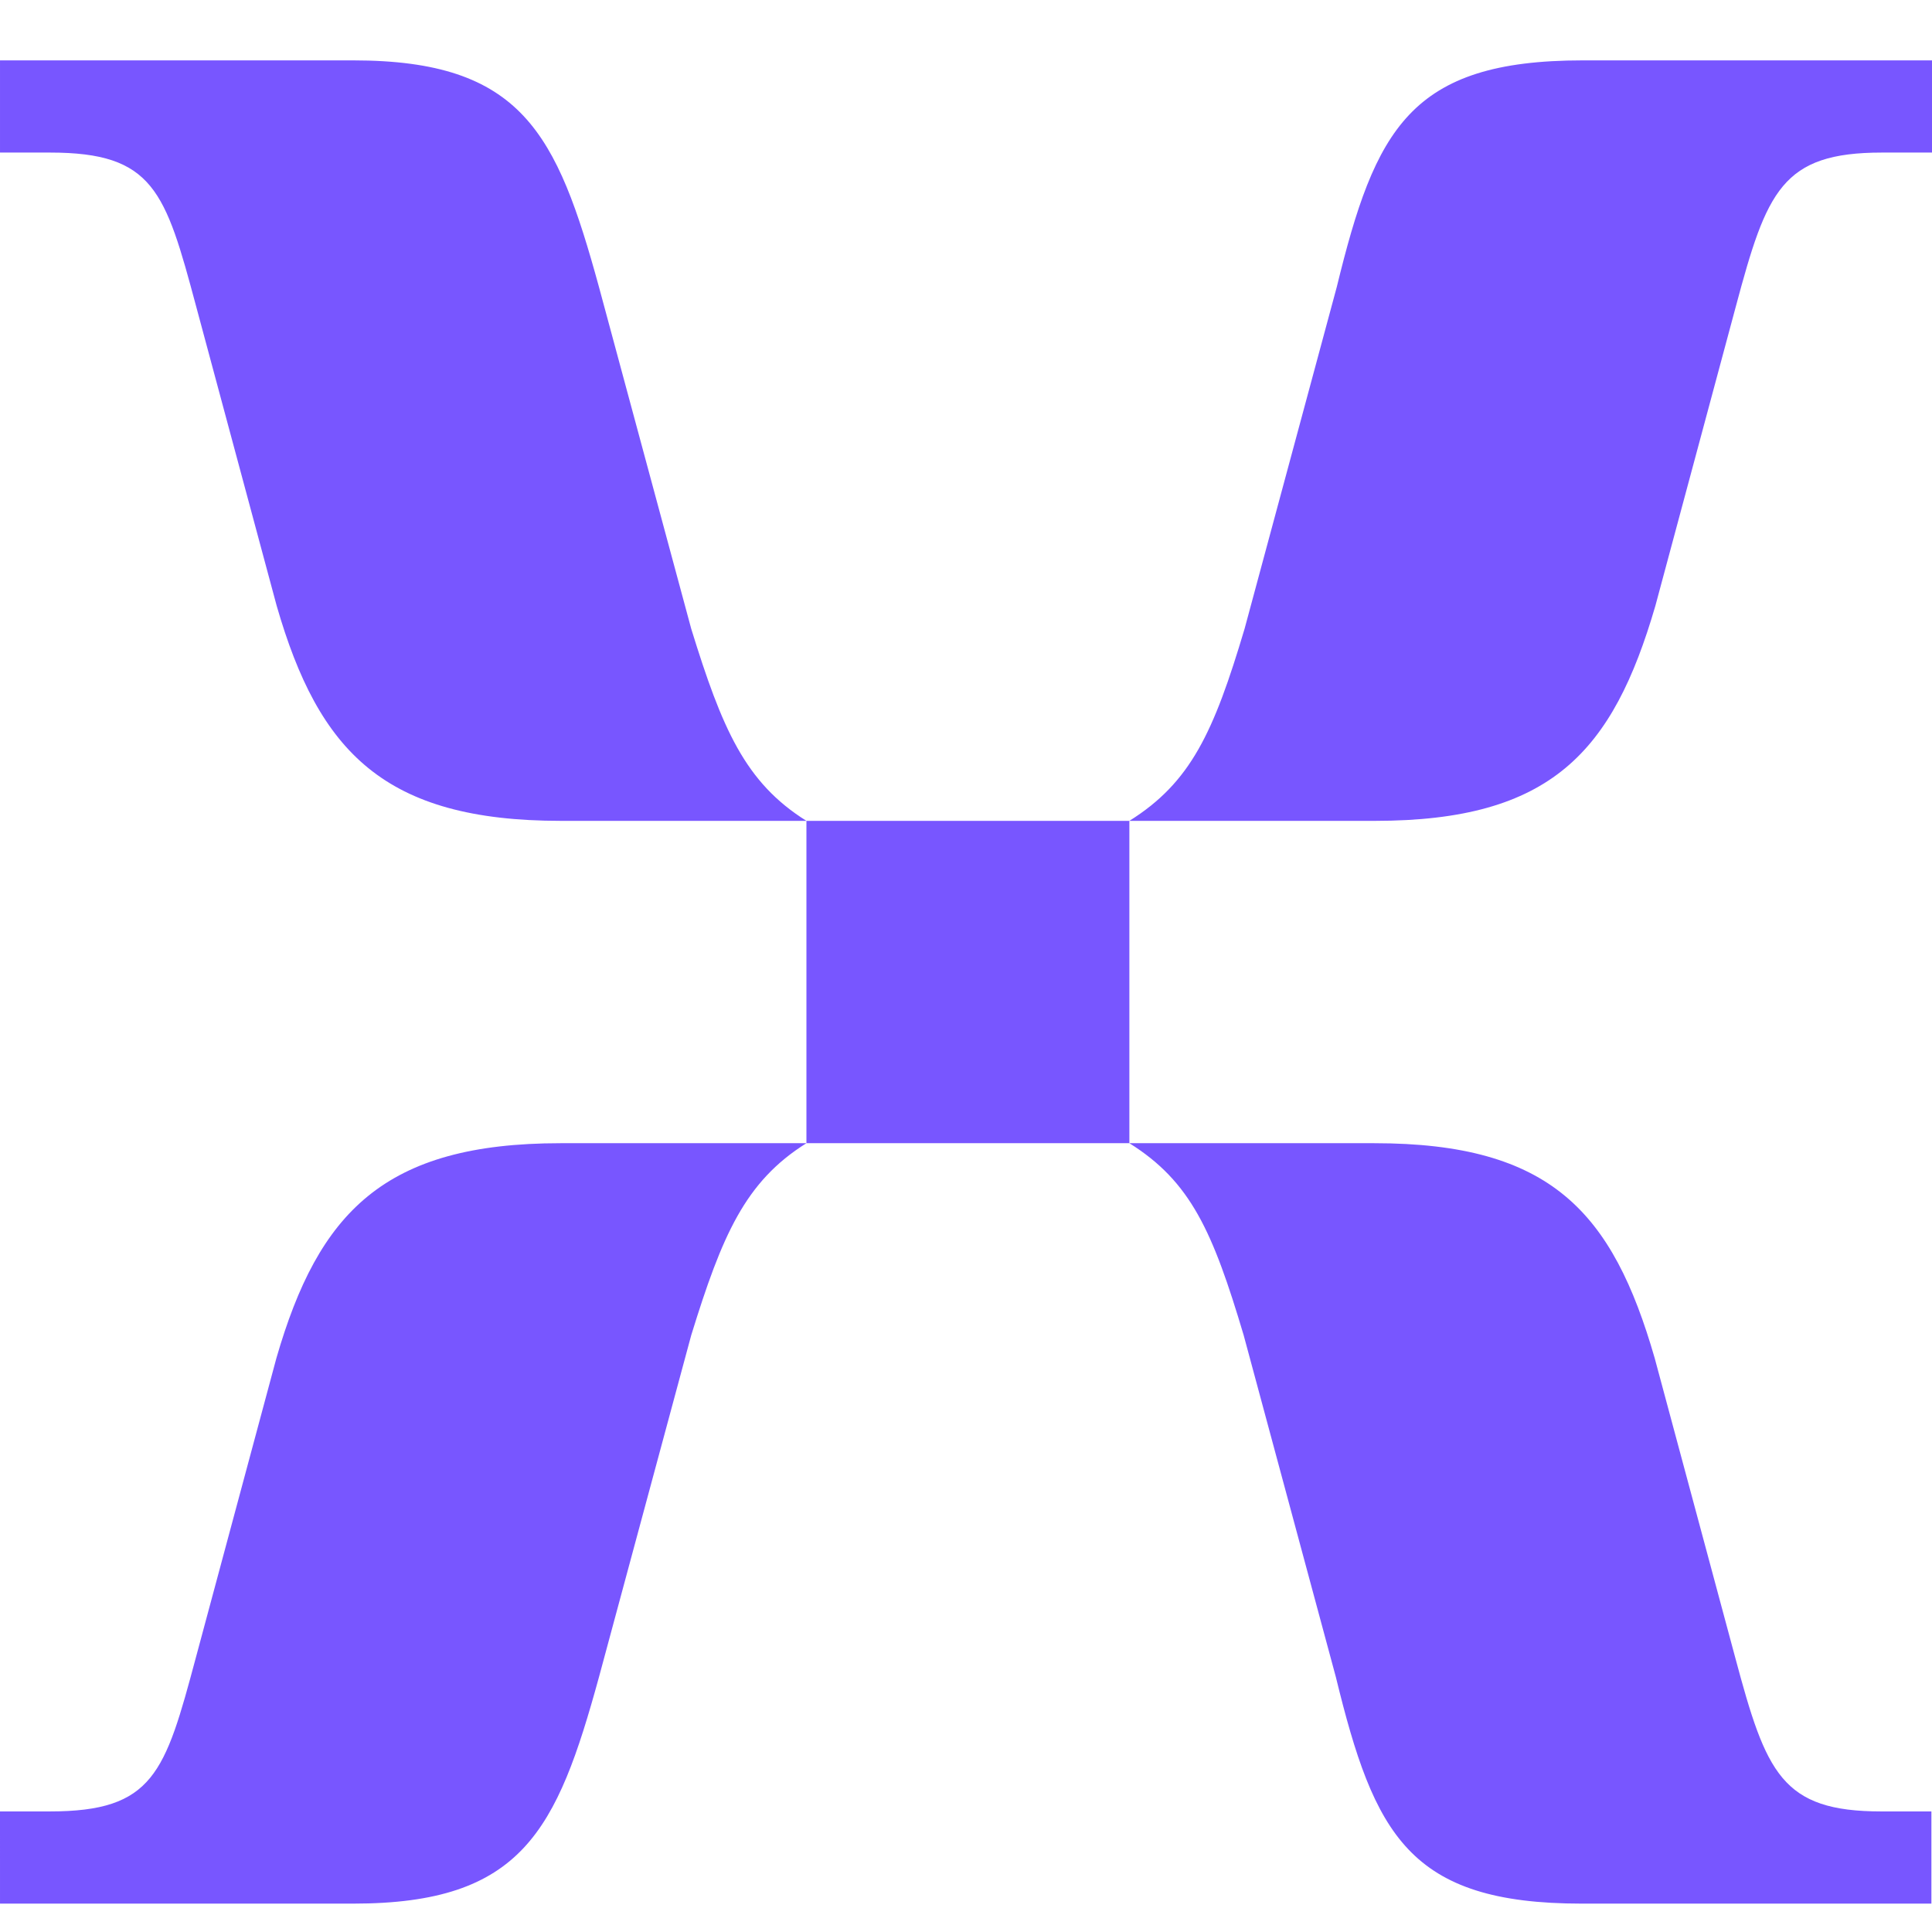 <svg width="32" height="32" viewBox="0 0 32 32" fill="none" xmlns="http://www.w3.org/2000/svg">
<path d="M9.285 13.596H13.357C12.34 12.96 11.96 12.068 11.449 10.415L9.921 4.754C9.223 2.209 8.649 1 5.85 1H8.49525e-05V2.527H0.829C2.544 2.527 2.737 3.164 3.248 5.072L4.583 10.035C5.281 12.454 6.365 13.596 9.29 13.596H9.285ZM18.706 13.596H22.773C25.697 13.596 26.714 12.449 27.418 10.035L28.752 5.072C29.263 3.163 29.514 2.527 31.171 2.527H32V1H26.213C23.351 1 22.777 2.147 22.141 4.754L20.614 10.415C20.103 12.131 19.722 12.96 18.706 13.596ZM13.357 18.935H18.706L18.706 13.596H13.357V18.935ZM8.49525e-05 31.53H5.85C8.649 31.53 9.223 30.321 9.921 27.777L11.449 22.115C11.96 20.462 12.34 19.571 13.357 18.935H9.285C6.361 18.935 5.276 20.081 4.578 22.495L3.243 27.459C2.732 29.367 2.544 30.003 0.824 30.003H0L8.49525e-05 31.53ZM26.203 31.53H31.99V30.003H31.161C29.508 30.003 29.253 29.367 28.742 27.459L27.407 22.495C26.709 20.077 25.692 18.935 22.762 18.935H18.706C19.723 19.571 20.088 20.399 20.599 22.115L22.126 27.777C22.762 30.384 23.336 31.53 26.198 31.53H26.203Z" fill="#7856FF"/>
</svg>
